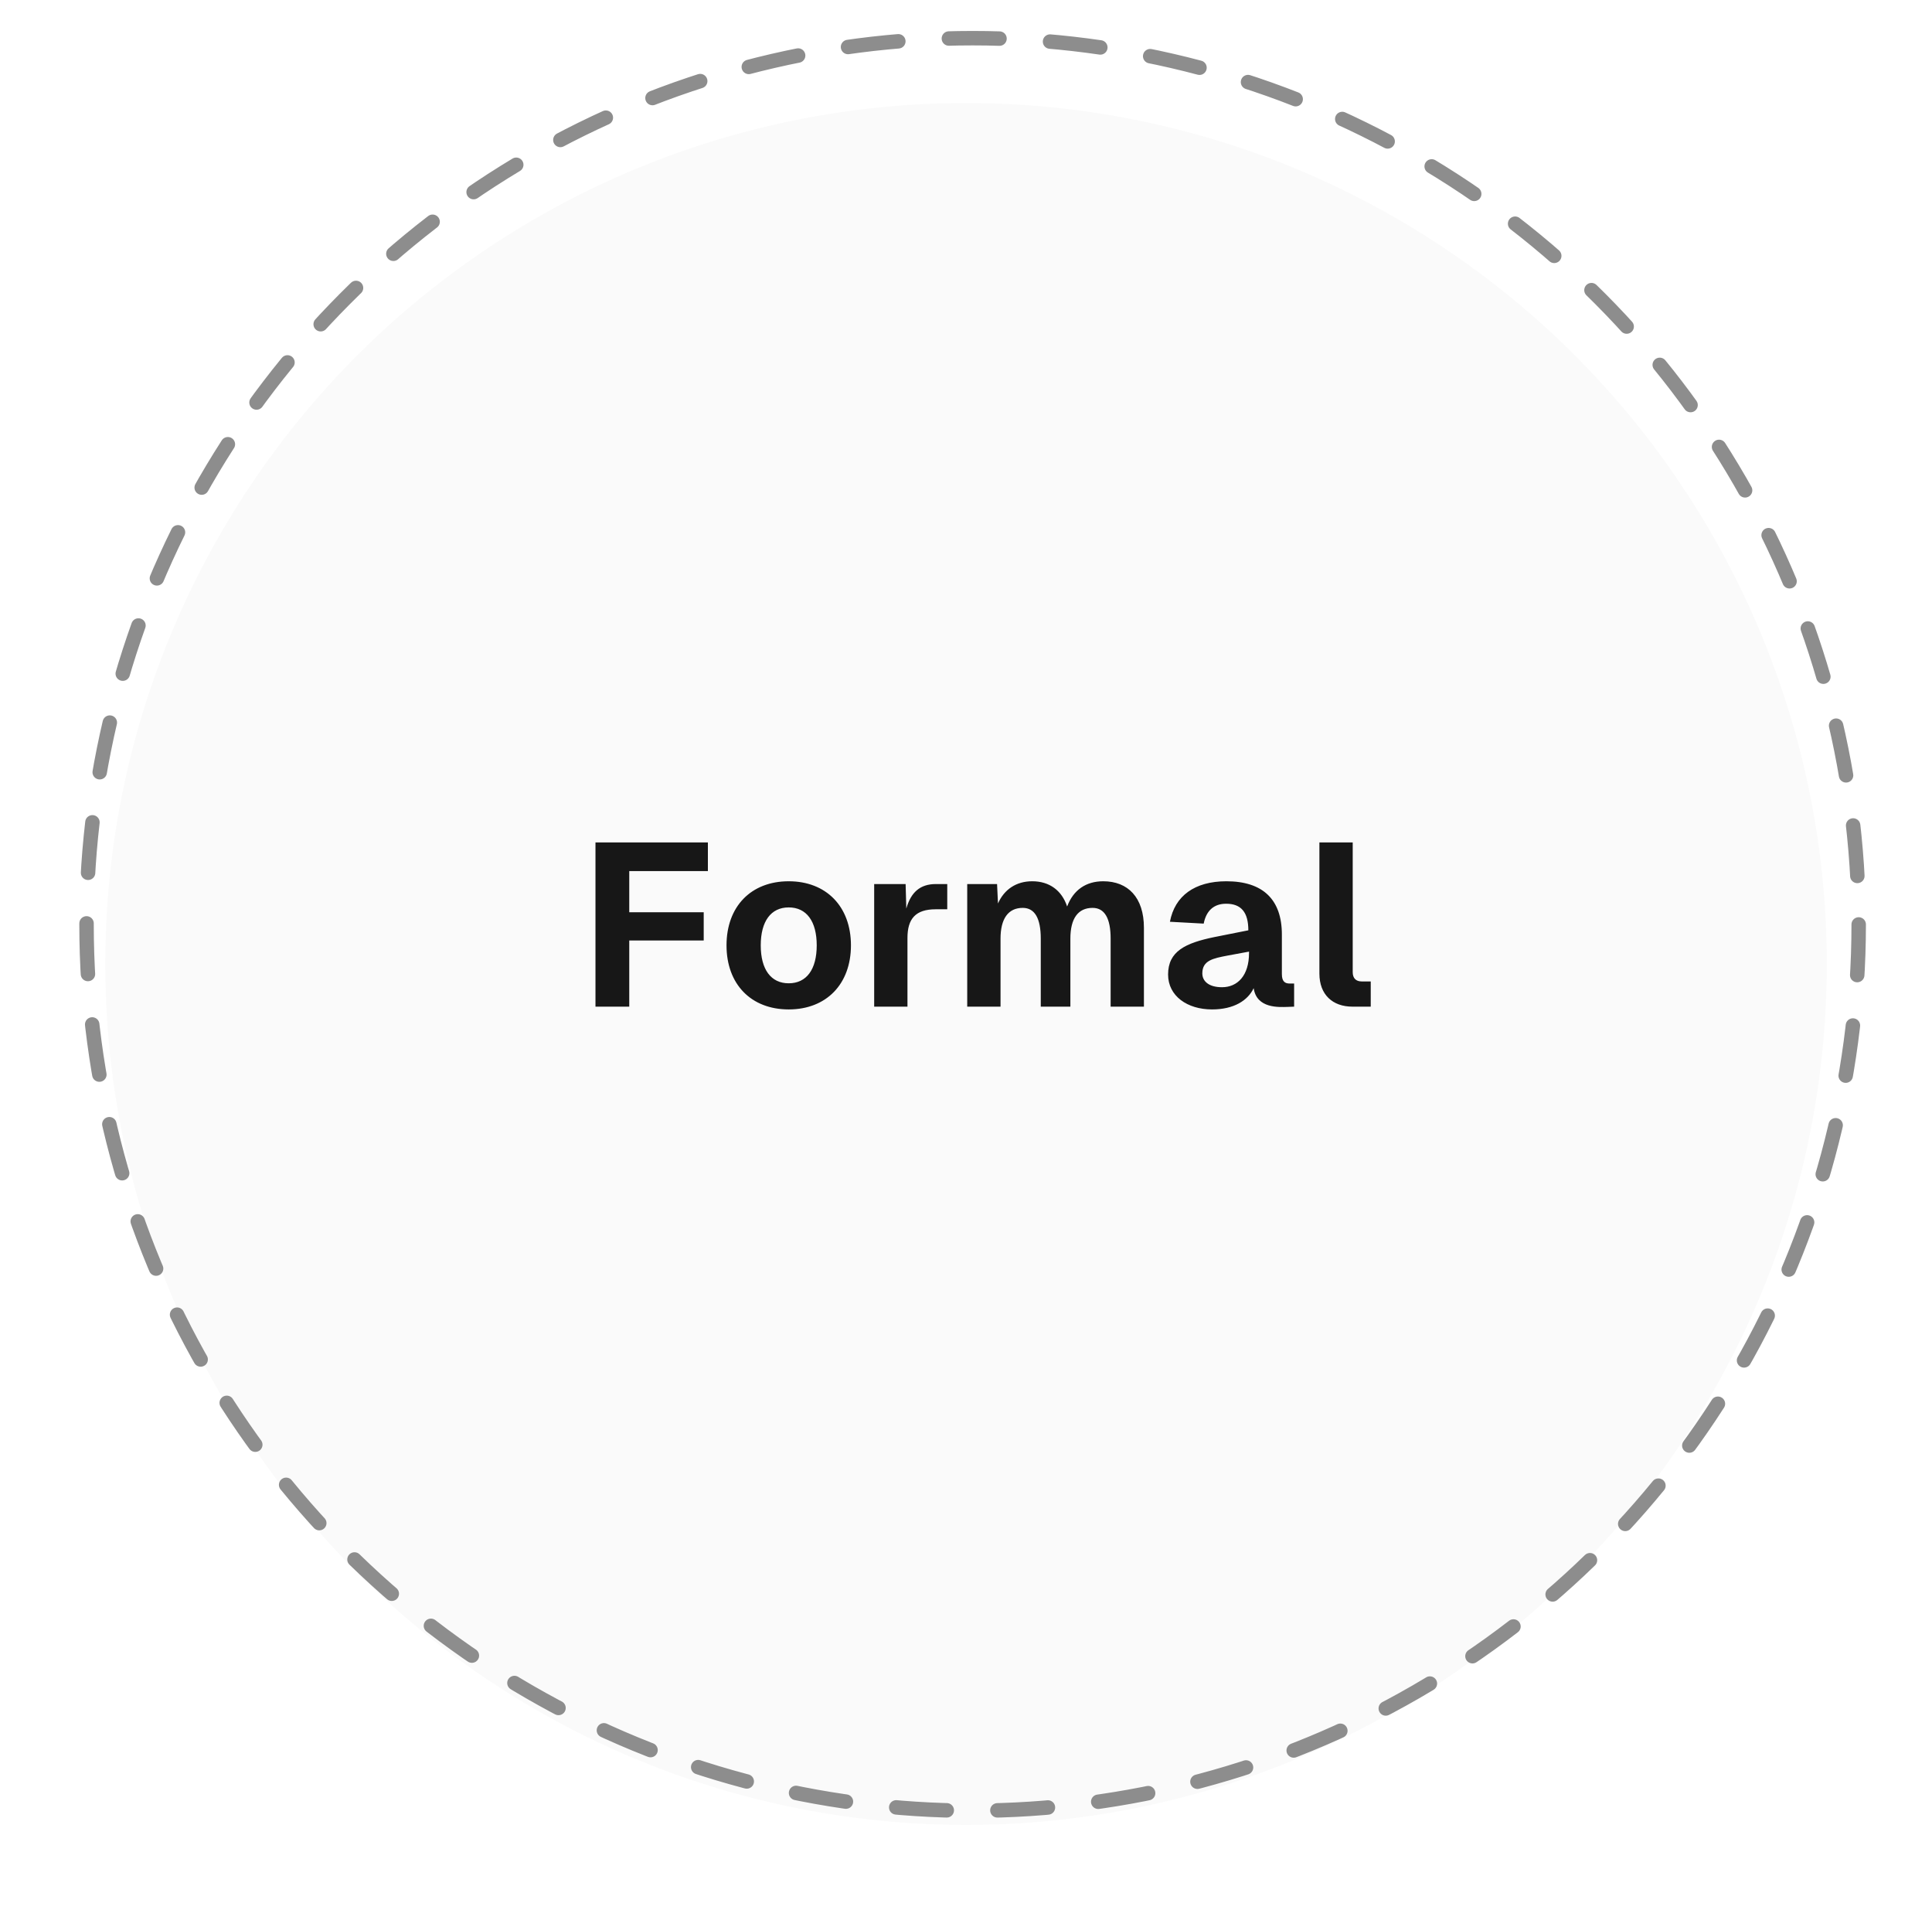 <svg width="87" height="86" viewBox="0 0 87 86" fill="none" xmlns="http://www.w3.org/2000/svg">
<g filter="url(#filter0_dd_2193_9388)">
<ellipse cx="43.502" cy="41.521" rx="38.761" ry="38.761" fill="#FAFAFA"/>
</g>
<ellipse cx="43.798" cy="41.62" rx="39.901" ry="39.901" stroke="#8D8D8D" stroke-width="0.651" stroke-linecap="round" stroke-dasharray="2.28 2.28"/>
<path d="M26.815 37.927H31.877V39.218H28.336V41.072H31.689V42.343H28.336V45.321H26.815V37.927ZM35.517 45.446C33.82 45.446 32.716 44.311 32.716 42.561C32.716 40.812 33.82 39.676 35.517 39.676C37.205 39.676 38.319 40.812 38.319 42.561C38.319 44.311 37.205 45.446 35.517 45.446ZM34.257 42.561C34.257 43.645 34.715 44.269 35.517 44.269C36.319 44.269 36.778 43.645 36.778 42.561C36.778 41.478 36.319 40.853 35.517 40.853C34.715 40.853 34.257 41.478 34.257 42.561ZM39.365 39.801H40.781L40.812 40.905C41.021 40.166 41.437 39.801 42.146 39.801H42.656V40.937H42.135C41.229 40.937 40.864 41.364 40.864 42.228V45.321H39.365V39.801ZM43.555 39.801H44.899L44.94 40.676C45.222 40.041 45.763 39.676 46.482 39.676C47.263 39.676 47.815 40.093 48.054 40.812C48.336 40.062 48.909 39.676 49.679 39.676C50.794 39.676 51.512 40.405 51.512 41.77V45.321H50.013V42.259C50.013 41.343 49.742 40.874 49.2 40.874C48.544 40.874 48.2 41.353 48.2 42.259V45.321H46.867V42.259C46.867 41.343 46.596 40.874 46.055 40.874C45.399 40.874 45.055 41.364 45.055 42.259V45.321H43.555V39.801ZM52.683 41.499C52.902 40.333 53.798 39.676 55.225 39.676C56.87 39.676 57.724 40.499 57.724 42.072V43.853C57.724 44.197 57.87 44.28 58.078 44.28H58.276V45.321L57.985 45.332C57.599 45.342 56.589 45.415 56.454 44.488C56.193 45.04 55.568 45.446 54.579 45.446C53.465 45.446 52.6 44.842 52.6 43.874C52.6 42.832 53.371 42.457 54.694 42.186L56.214 41.884C56.214 41.072 55.891 40.687 55.214 40.687C54.673 40.687 54.319 40.989 54.204 41.582L52.683 41.499ZM54.142 43.822C54.142 44.176 54.433 44.446 55.027 44.446C55.725 44.446 56.245 43.926 56.245 42.905V42.843L55.287 43.02C54.631 43.145 54.142 43.238 54.142 43.822ZM59.414 37.927H60.914V43.769C60.914 44.04 61.06 44.186 61.32 44.186H61.726V45.321H60.904C60.008 45.321 59.414 44.78 59.414 43.832V37.927Z" fill="#171717"/>
<defs>
<filter id="filter0_dd_2193_9388" x="0.983" y="0.88" width="85.04" height="85.04" filterUnits="userSpaceOnUse" color-interpolation-filters="sRGB">
<feFlood flood-opacity="0" result="BackgroundImageFix"/>
<feColorMatrix in="SourceAlpha" type="matrix" values="0 0 0 0 0 0 0 0 0 0 0 0 0 0 0 0 0 0 127 0" result="hardAlpha"/>
<feOffset dy="1.879"/>
<feGaussianBlur stdDeviation="1.879"/>
<feColorMatrix type="matrix" values="0 0 0 0 0 0 0 0 0 0 0 0 0 0 0 0 0 0 0.08 0"/>
<feBlend mode="normal" in2="BackgroundImageFix" result="effect1_dropShadow_2193_9388"/>
<feColorMatrix in="SourceAlpha" type="matrix" values="0 0 0 0 0 0 0 0 0 0 0 0 0 0 0 0 0 0 127 0" result="hardAlpha"/>
<feOffset/>
<feGaussianBlur stdDeviation="0.47"/>
<feColorMatrix type="matrix" values="0 0 0 0 0.643 0 0 0 0 0.176 0 0 0 0 0.133 0 0 0 0.04 0"/>
<feBlend mode="normal" in2="effect1_dropShadow_2193_9388" result="effect2_dropShadow_2193_9388"/>
<feBlend mode="normal" in="SourceGraphic" in2="effect2_dropShadow_2193_9388" result="shape"/>
</filter>
</defs>
</svg>
